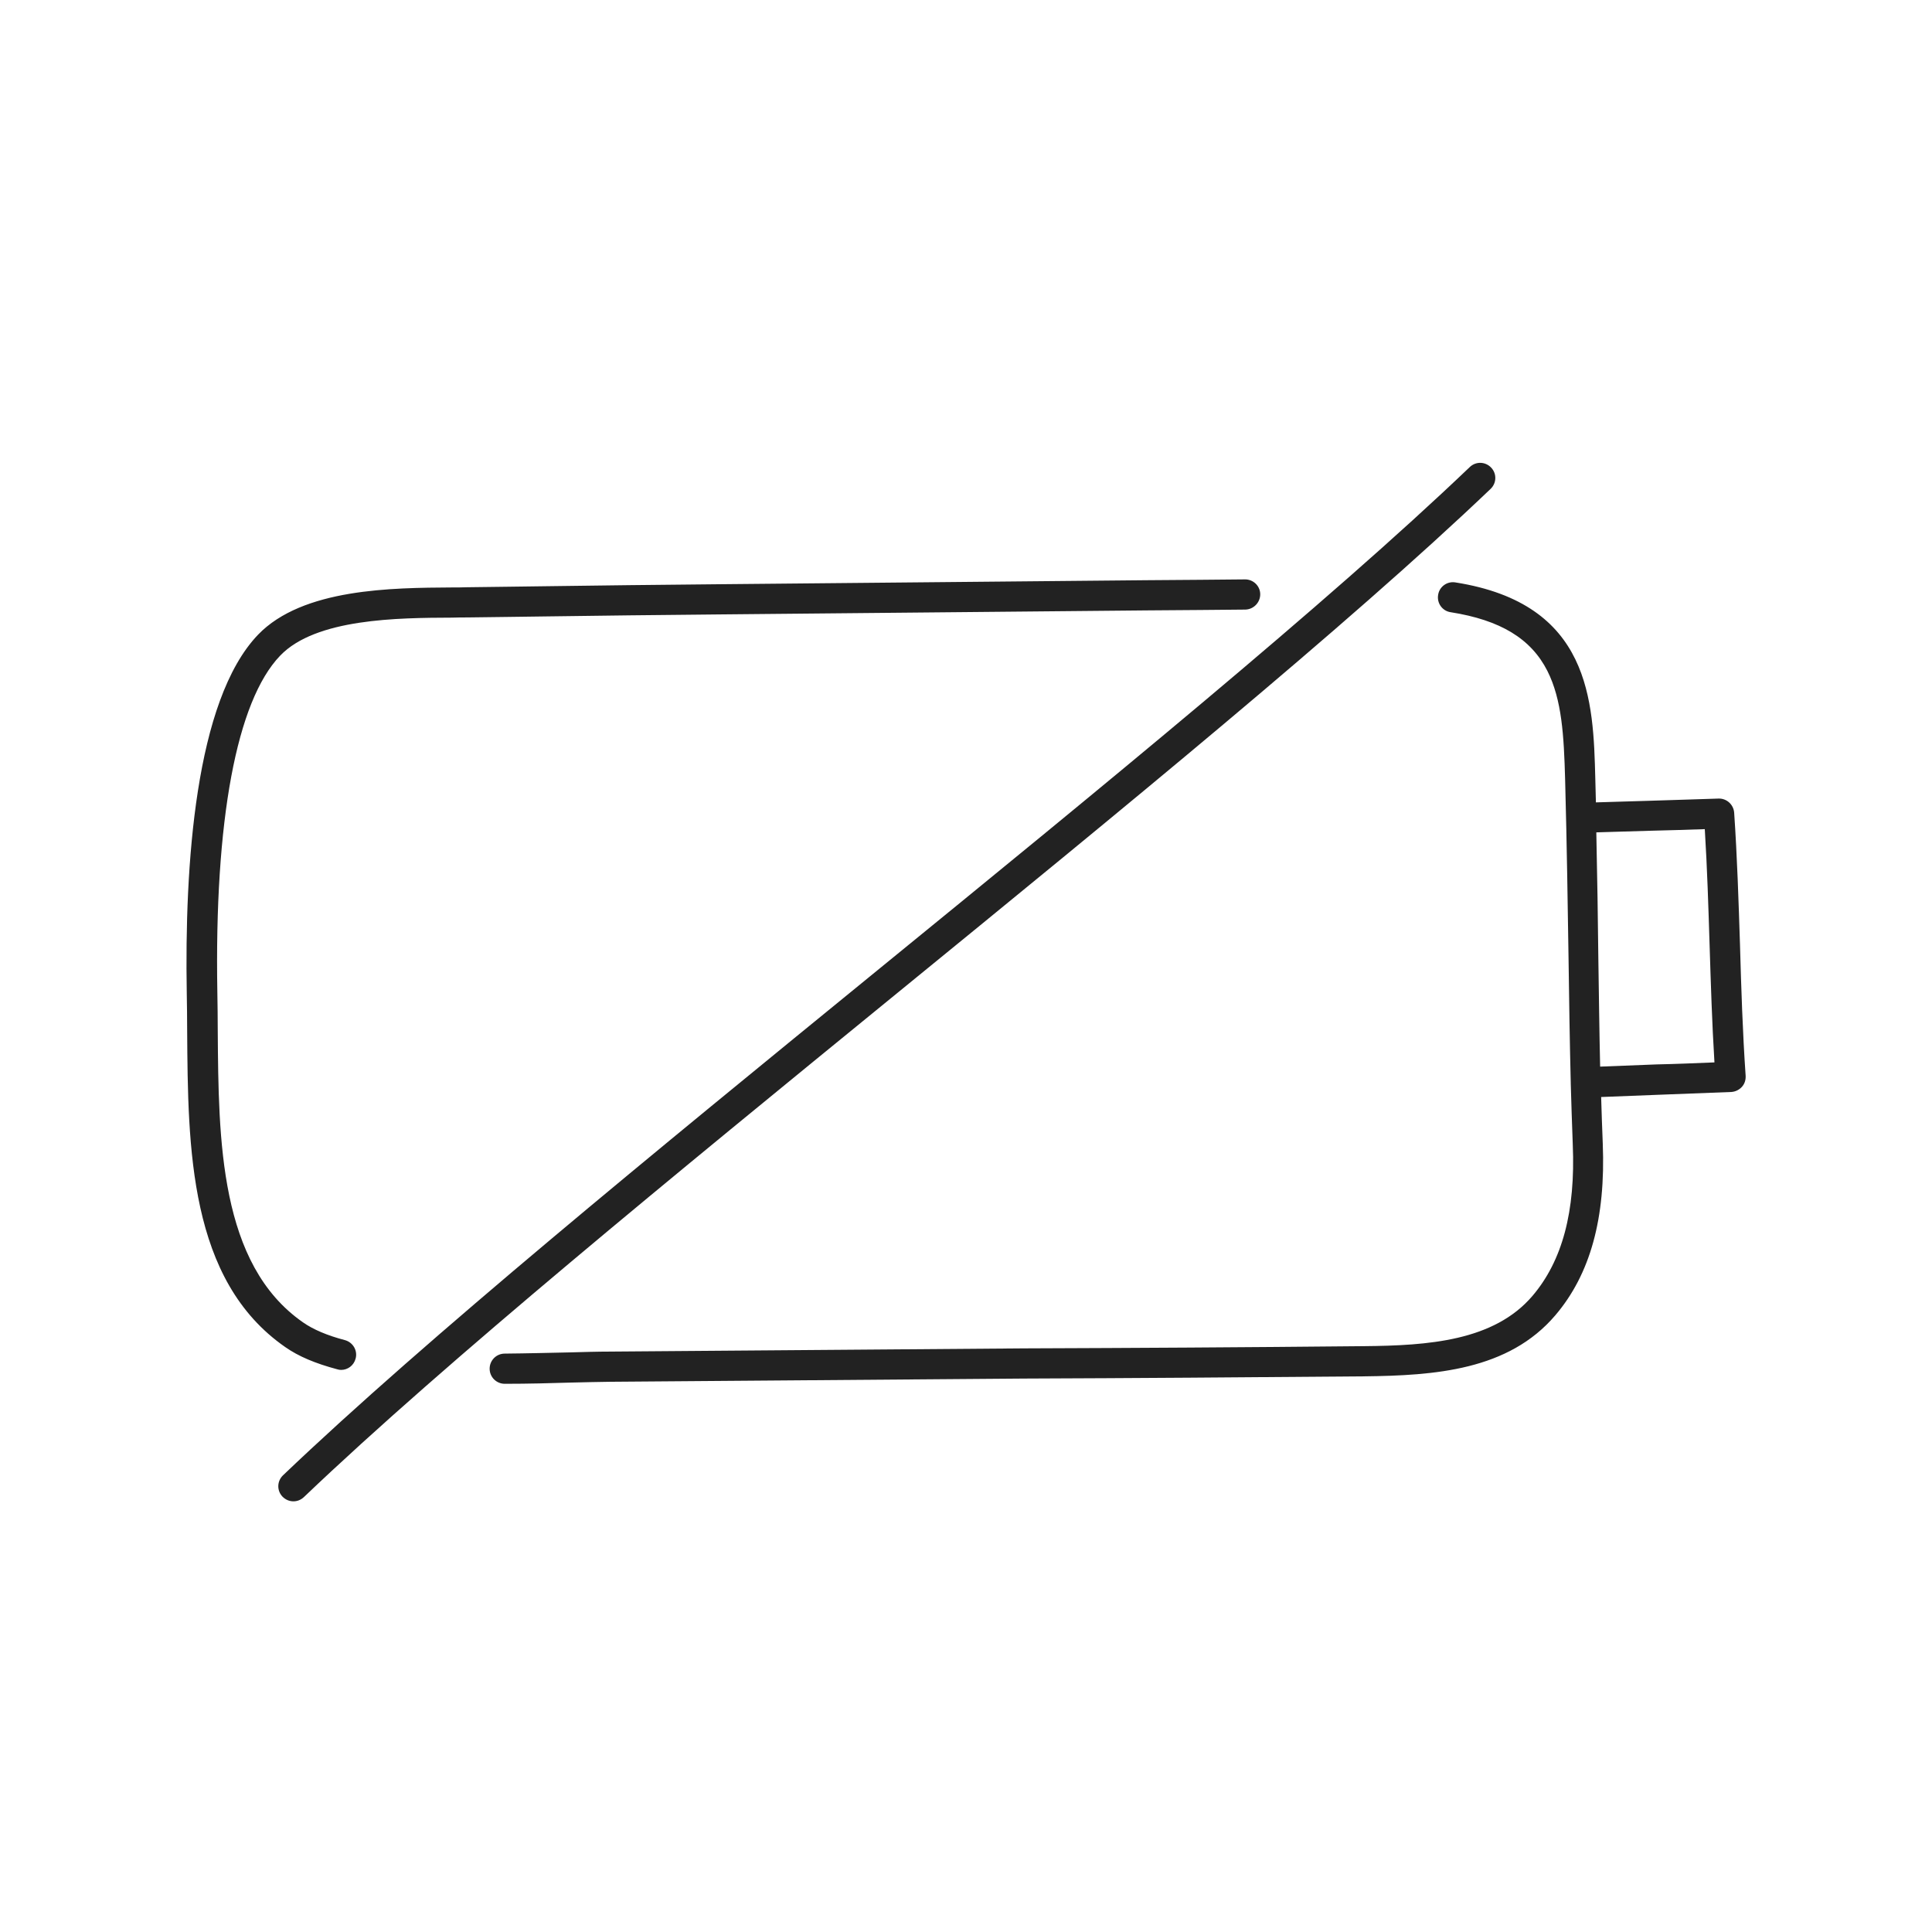 <?xml version="1.0" ?>
<!-- Скачано с сайта svg4.ru / Downloaded from svg4.ru -->
<svg width="800px" height="800px" viewBox="0 0 960 960" version="1.1" xml:space="preserve" xmlns="http://www.w3.org/2000/svg" xmlns:xlink="http://www.w3.org/1999/xlink">
<style type="text/css">
	.st0{display:none;}
	.st1{display:inline;opacity:0.93;}
	.st2{display:inline;}
	.st3{fill:none;stroke:#000000;stroke-width:15;stroke-linecap:round;stroke-linejoin:round;stroke-miterlimit:10;}
	.st4{display:inline;fill:none;stroke:#000000;stroke-width:15;stroke-linecap:round;stroke-linejoin:round;stroke-miterlimit:10;}
	.st5{fill:#222222;}
	.st6{fill:#DDEDE7;}
	.st7{fill:#1A1D3F;}
	.st8{fill:#ED644E;}
	.st9{fill:#E9B44D;}
	.st10{fill:#3DC5A1;}
	.st11{fill:#494EDF;}
</style>
<g class="st0" id="guide"/>
<g class="st0" id="sketch"/>
<g class="st0" id="stroke">
<g class="st2">
<path class="st3" d="M250.8,680.2c20-0.1,38.7-0.9,52.1-1.1l206-1.6c57.6-0.2,111.1-0.6,168.8-1.1c33-0.3,68-2.6,89.4-27.6    c18.7-21.9,23-51.5,21.8-80.3c-2.3-55.5-1.8-105.3-3.8-181.3c-1.1-41.1-3.3-80.9-63.2-90.3"/>
<path class="st3" d="M618.5,295.5c-13,0.1-28.8,0.3-48.9,0.4l-212.2,2c-46.5,0.4-80.4,0.9-125.4,1.5c-28.3,0.3-76.7-1.5-98.5,21.2    c-30.5,31.8-34.3,116.6-33.3,172.6c1.1,60.7-4.1,135.5,45.8,170.1c6.1,4.2,14,7.4,23.2,9.9"/>
<path class="st3" d="M785.5,406.5c22.1-0.7,46.5-1.4,68.6-2.1c3,43.6,2.7,87.2,5.8,130.8c-24.4,0.9-47.7,1.9-72,2.8"/>
</g>
<path class="st4" d="M735.5,237.5C593.9,372.8,287.4,603.2,145.8,738.5"/>
</g>
<g id="outline">
<path class="st5" d="M141.8,669.4c-48-33.3-48.4-99-48.8-157c0-6.6-0.1-12.9-0.2-19.1c-1.1-63.1,4.1-145.2,35.4-177.9   c22.2-23.1,66.8-23.3,96.3-23.5c2.6,0,5.1,0,7.5-0.1c13.7-0.2,26.3-0.3,38.6-0.5c28-0.4,54.5-0.7,86.9-1l212.2-2   c20.1-0.1,35.9-0.3,48.9-0.4c0,0,0,0,0.1,0c4.1,0,7.5,3.3,7.5,7.4c0,4.1-3.3,7.5-7.4,7.6c-13,0.1-28.8,0.3-48.9,0.4l-212.2,2   c-32.4,0.3-58.8,0.6-86.8,1c-12.3,0.2-24.9,0.3-38.6,0.5c-2.4,0-4.9,0-7.6,0.1c-27,0.1-67.8,0.4-85.5,18.9   c-21.7,22.6-32.7,82-31.2,167.2c0.1,6.3,0.2,12.6,0.2,19.3c0.4,54.3,0.8,115.9,42.4,144.8c5,3.5,12,6.5,20.8,8.8   c4,1.1,6.4,5.2,5.3,9.2c-0.9,3.4-3.9,5.6-7.2,5.6c-0.6,0-1.3-0.1-1.9-0.3C156.7,677.5,148.4,674,141.8,669.4z M867.4,534.6   c0.1,2-0.5,4-1.9,5.5c-1.4,1.5-3.3,2.4-5.3,2.5c-12.3,0.5-24.3,0.9-36.4,1.4c-9.4,0.4-18.7,0.7-28.2,1.1c0.2,7.6,0.5,15.2,0.8,23   c1.5,37.2-6.2,65.1-23.6,85.5c-23.3,27.3-59.7,29.9-95.1,30.3c-61.2,0.5-113.3,0.9-168.8,1.1L303,686.6c-5.7,0.1-12.5,0.2-19.6,0.4   c-9.8,0.3-20.9,0.6-32.5,0.6c0,0,0,0-0.1,0c-4.1,0-7.5-3.3-7.5-7.5c0-4.1,3.3-7.5,7.5-7.5c11.4-0.1,22.4-0.4,32.2-0.6   c7.3-0.2,14.1-0.4,19.9-0.4l206-1.6c55.5-0.2,107.6-0.5,168.8-1.1c31.9-0.3,64.6-2.5,83.8-25c14.8-17.4,21.4-41.9,20-75.2   c-0.4-10.3-0.7-20.3-1-30.3c0-0.1,0-0.1,0-0.2c0-0.1,0-0.2,0-0.3c-0.5-19.9-0.8-39.8-1.1-61.8c-0.4-25.8-0.8-55-1.7-88.8   c-0.6-21.8-1.6-39.6-8.8-53.9c-8.1-16-23.3-25.3-48.1-29.2c-4.1-0.6-6.9-4.5-6.2-8.6c0.6-4.1,4.5-6.9,8.6-6.2   c67.2,10.6,68.5,58.8,69.5,97.5c0.1,4,0.2,7.9,0.3,11.8c8.7-0.3,17.6-0.5,26.6-0.8c11.7-0.4,23.3-0.7,34.4-1.1c4-0.1,7.4,3,7.7,7   c1.5,21.9,2.2,44.2,2.9,65.7C865.2,490.9,865.9,512.9,867.4,534.6z M851.9,527.9c-1.2-19.4-1.8-39-2.4-58   c-0.6-19-1.2-38.6-2.4-57.9c-8.9,0.3-18.1,0.6-27.2,0.8c-9,0.3-18,0.5-26.7,0.8c0.5,22.9,0.8,43.5,1,62.2   c0.3,19.1,0.5,36.8,0.9,54.2c9.4-0.4,18.7-0.7,28.1-1.1C832.7,528.7,842.2,528.3,851.9,527.9z M740.7,242.9c3-2.9,3.1-7.6,0.2-10.6   c-2.9-3-7.6-3.1-10.6-0.2C659.8,299.5,546,392.4,435.9,482.2c-110.3,90-224.3,183.1-295.3,250.9c-3,2.9-3.1,7.6-0.2,10.6   c1.5,1.5,3.4,2.3,5.4,2.3c1.9,0,3.7-0.7,5.2-2.1c70.6-67.4,184.4-160.3,294.4-250.1C555.7,403.8,669.7,310.7,740.7,242.9z"/>
</g>
<g class="st0" id="flat">
<g class="st2">
<path class="st8" d="M730.3,232C659.8,299.5,546,392.4,435.9,482.2c-110.3,90-224.3,183.1-295.3,250.9c-3,2.9-3.1,7.6-0.2,10.6    c1.5,1.5,3.4,2.3,5.4,2.3c1.9,0,3.7-0.7,5.2-2.1c70.6-67.4,184.4-160.3,294.4-250.1c110.3-90,224.3-183.1,295.3-250.9    c3-2.9,3.1-7.6,0.2-10.6C738.1,229.3,733.3,229.2,730.3,232z"/>
<path class="st7" d="M357.5,305.4l212.2-2c20.1-0.1,36-0.3,48.9-0.4c4.1,0,7.5-3.4,7.4-7.6c0-4.1-3.4-7.4-7.5-7.4c0,0,0,0-0.1,0    c-13,0.1-28.8,0.3-48.9,0.4l-212.2,2c-32.4,0.3-58.9,0.6-86.9,1c-12.3,0.2-24.9,0.3-38.6,0.5c-2.4,0-4.9,0-7.5,0.1    c-29.5,0.2-74.1,0.4-96.3,23.5C96.8,348,91.6,430.1,92.8,493.3c0.1,6.2,0.2,12.5,0.2,19.1c0.4,58,0.9,123.7,48.8,157    c6.6,4.6,14.9,8.1,25.5,11c0.6,0.2,1.3,0.3,1.9,0.3c3.3,0,6.3-2.2,7.2-5.6c1.1-4-1.3-8.1-5.3-9.2c-8.8-2.3-15.8-5.3-20.8-8.8    c-41.6-28.8-42-90.4-42.4-144.8c0-6.7-0.1-13-0.2-19.3c-1.5-85.3,9.5-144.6,31.2-167.2c17.8-18.5,58.5-18.7,85.5-18.9    c2.7,0,5.2,0,7.6-0.1c13.7-0.2,26.3-0.3,38.6-0.5C298.7,306,325.1,305.7,357.5,305.4z"/>
<path class="st7" d="M864.5,469.5c-0.7-21.5-1.4-43.7-2.9-65.7c-0.3-4-3.7-7.1-7.7-7c-11.1,0.4-22.8,0.7-34.4,1.1    c-8.9,0.3-17.9,0.5-26.6,0.8c-0.1-3.9-0.2-7.8-0.3-11.8c-1-38.7-2.3-86.9-69.5-97.5c-4.1-0.6-7.9,2.1-8.6,6.2    c-0.6,4.1,2.1,7.9,6.2,8.6c24.7,3.9,40,13.2,48.1,29.2c7.2,14.2,8.2,32.1,8.8,53.9c0.9,33.9,1.3,63.1,1.7,88.8    c0.3,21.9,0.6,41.8,1.1,61.8c0,0.1,0,0.2,0,0.3c0,0.1,0,0.1,0,0.2c0.3,10,0.6,20.1,1,30.3c1.3,33.2-5.2,57.8-20,75.2    c-19.2,22.5-51.9,24.7-83.8,25c-61.2,0.5-113.3,0.9-168.8,1.1l-206,1.6c-5.8,0.1-12.7,0.2-19.9,0.4c-9.7,0.3-20.8,0.6-32.2,0.6    c-4.1,0-7.5,3.4-7.5,7.5c0,4.1,3.4,7.5,7.5,7.5c0,0,0,0,0.1,0c11.6-0.1,22.7-0.4,32.5-0.6c7.2-0.2,14-0.4,19.6-0.4l205.9-1.6    c55.5-0.2,107.6-0.6,168.8-1.1c35.3-0.4,71.8-3,95.1-30.3c17.4-20.4,25.1-48.3,23.6-85.5c-0.3-7.8-0.6-15.4-0.8-23    c9.5-0.4,18.9-0.7,28.2-1.1c12-0.5,24.1-0.9,36.4-1.4c2-0.1,3.9-1,5.3-2.5c1.4-1.5,2-3.5,1.9-5.5    C865.9,512.9,865.2,490.9,864.5,469.5z M823.2,529c-9.3,0.4-18.6,0.7-28.1,1.1c-0.4-17.4-0.7-35-0.9-54.2    c-0.3-18.7-0.6-39.3-1-62.2c8.7-0.3,17.7-0.5,26.7-0.8c9.2-0.3,18.3-0.6,27.2-0.8c1.2,19.3,1.8,38.9,2.4,57.9    c0.6,19,1.2,38.5,2.4,58C842.2,528.3,832.7,528.7,823.2,529z"/>
</g>
</g>
<g class="st0" id="colored_x5F_line">
<g class="st2">
<path class="st9" d="M730.3,232C659.8,299.5,546,392.4,435.9,482.2c-110.3,90-224.3,183.1-295.3,250.9c-3,2.9-3.1,7.6-0.2,10.6    c1.5,1.5,3.4,2.3,5.4,2.3c1.9,0,3.7-0.7,5.2-2.1c70.6-67.4,184.4-160.3,294.4-250.1c110.3-90,224.3-183.1,295.3-250.9    c3-2.9,3.1-7.6,0.2-10.6C738.1,229.3,733.3,229.2,730.3,232z"/>
<path class="st5" d="M357.5,305.4l212.2-2c20.1-0.1,36-0.3,48.9-0.4c4.1,0,7.5-3.4,7.4-7.6c0-4.1-3.4-7.4-7.5-7.4c0,0,0,0-0.1,0    c-13,0.1-28.8,0.3-48.9,0.4l-212.2,2c-32.4,0.3-58.9,0.6-86.9,1c-12.3,0.2-24.9,0.3-38.6,0.5c-2.4,0-4.9,0-7.5,0.1    c-29.5,0.2-74.1,0.4-96.3,23.5C96.8,348,91.6,430.1,92.8,493.3c0.1,6.2,0.2,12.5,0.2,19.1c0.4,58,0.9,123.7,48.8,157    c6.6,4.6,14.9,8.1,25.5,11c0.6,0.2,1.3,0.3,1.9,0.3c3.3,0,6.3-2.2,7.2-5.6c1.1-4-1.3-8.1-5.3-9.2c-8.8-2.3-15.8-5.3-20.8-8.8    c-41.6-28.8-42-90.4-42.4-144.8c0-6.7-0.1-13-0.2-19.3c-1.5-85.3,9.5-144.6,31.2-167.2c17.8-18.5,58.5-18.7,85.5-18.9    c2.7,0,5.2,0,7.6-0.1c13.7-0.2,26.3-0.3,38.6-0.5C298.7,306,325.1,305.7,357.5,305.4z"/>
<path class="st5" d="M864.5,469.5c-0.7-21.5-1.4-43.7-2.9-65.7c-0.3-4-3.7-7.1-7.7-7c-11.1,0.4-22.8,0.7-34.4,1.1    c-8.9,0.3-17.9,0.5-26.6,0.8c-0.1-3.9-0.2-7.8-0.3-11.8c-1-38.7-2.3-86.9-69.5-97.5c-4.1-0.6-7.9,2.1-8.6,6.2    c-0.6,4.1,2.1,7.9,6.2,8.6c24.7,3.9,40,13.2,48.1,29.2c7.2,14.2,8.2,32.1,8.8,53.9c0.9,33.9,1.3,63.1,1.7,88.8    c0.3,21.9,0.6,41.8,1.1,61.8c0,0.1,0,0.2,0,0.3c0,0.1,0,0.1,0,0.2c0.3,10,0.6,20.1,1,30.3c1.3,33.2-5.2,57.8-20,75.2    c-19.2,22.5-51.9,24.7-83.8,25c-61.2,0.5-113.3,0.9-168.8,1.1l-206,1.6c-5.8,0.1-12.7,0.2-19.9,0.4c-9.7,0.3-20.8,0.6-32.2,0.6    c-4.1,0-7.5,3.4-7.5,7.5c0,4.1,3.4,7.5,7.5,7.5c0,0,0,0,0.1,0c11.6-0.1,22.7-0.4,32.5-0.6c7.2-0.2,14-0.4,19.6-0.4l205.9-1.6    c55.5-0.2,107.6-0.6,168.8-1.1c35.3-0.4,71.8-3,95.1-30.3c17.4-20.4,25.1-48.3,23.6-85.5c-0.3-7.8-0.6-15.4-0.8-23    c9.5-0.4,18.9-0.7,28.2-1.1c12-0.5,24.1-0.9,36.4-1.4c2-0.1,3.9-1,5.3-2.5c1.4-1.5,2-3.5,1.9-5.5    C865.9,512.9,865.2,490.9,864.5,469.5z M823.2,529c-9.3,0.4-18.6,0.7-28.1,1.1c-0.4-17.4-0.7-35-0.9-54.2    c-0.3-18.7-0.6-39.3-1-62.2c8.7-0.3,17.7-0.5,26.7-0.8c9.2-0.3,18.3-0.6,27.2-0.8c1.2,19.3,1.8,38.9,2.4,57.9    c0.6,19,1.2,38.5,2.4,58C842.2,528.3,832.7,528.7,823.2,529z"/>
</g>
</g>
</svg>